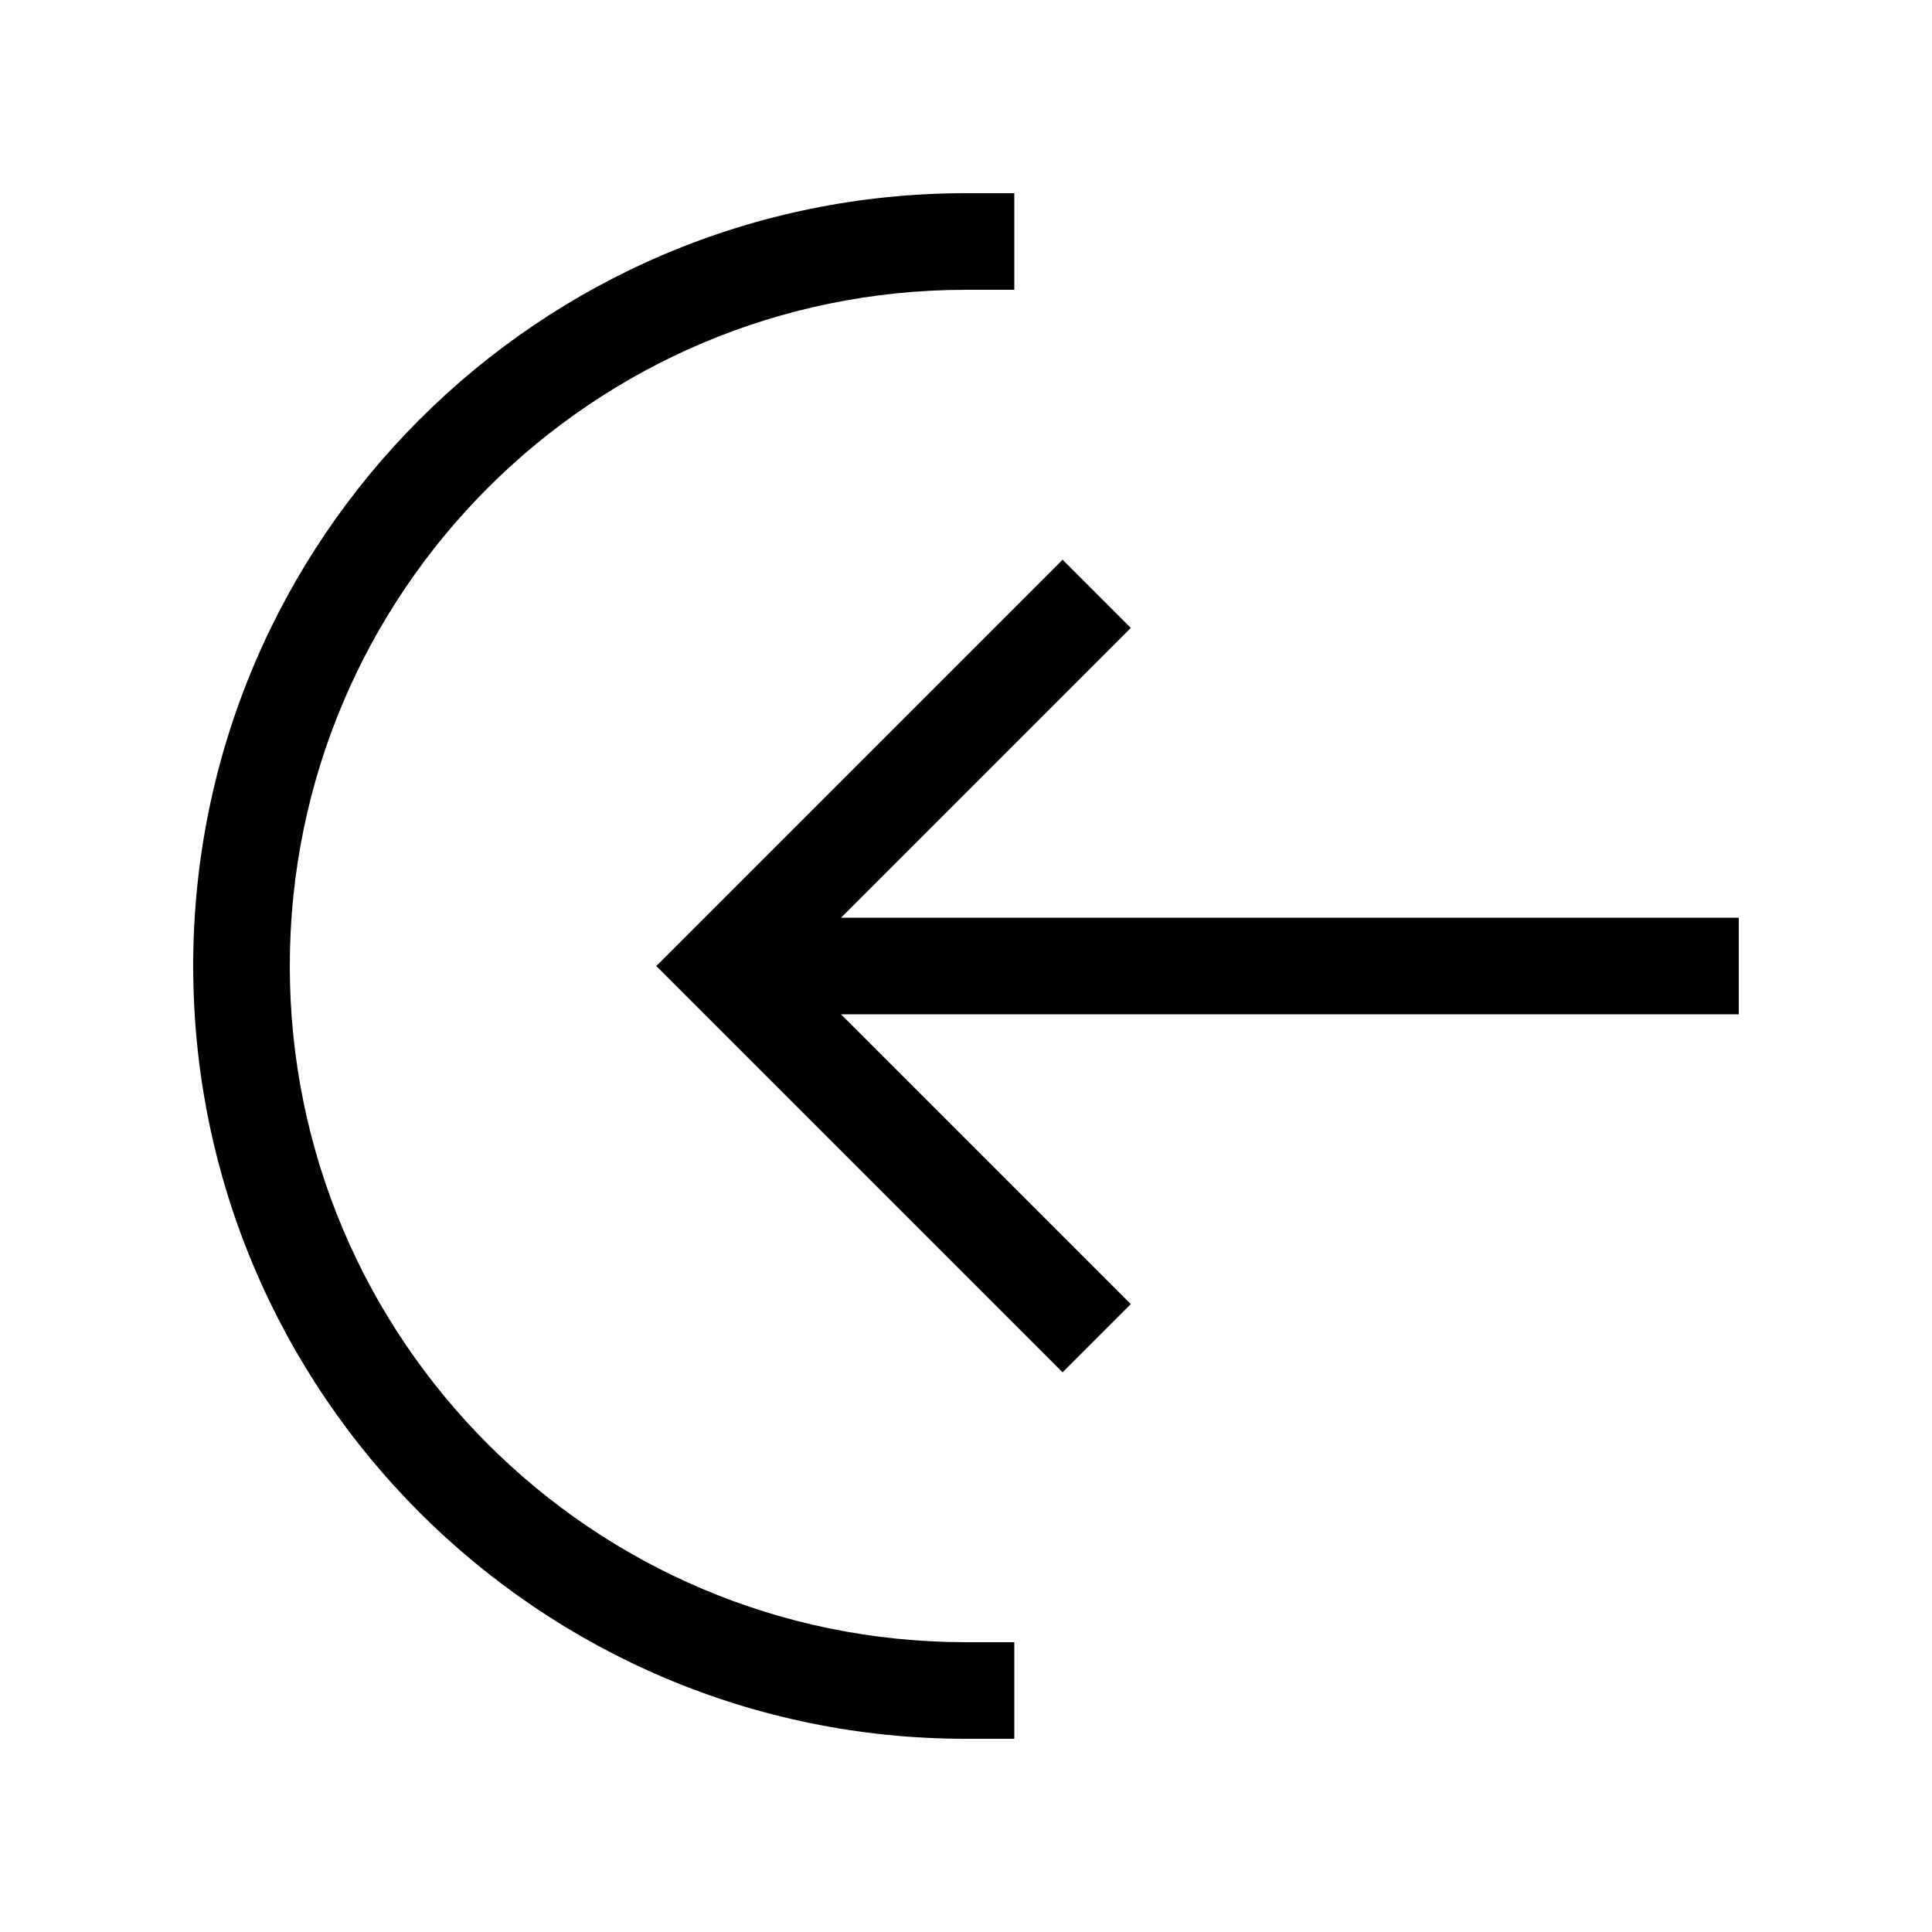<svg xmlns="http://www.w3.org/2000/svg" viewBox="0 0 640 640"><!--! Font Awesome Pro 7.1.0 by @fontawesome - https://fontawesome.com License - https://fontawesome.com/license (Commercial License) Copyright 2025 Fonticons, Inc. --><path opacity=".4" fill="currentColor" d=""/><path fill="currentColor" d="M96 320C96 443.7 196.3 544 320 544L336 544L336 576L320 576C178.6 576 64 461.4 64 320C64 178.6 178.6 64 320 64L336 64L336 96L320 96C196.3 96 96 196.3 96 320zM340.7 443.3L228.7 331.3L217.4 320L228.7 308.7L340.7 196.7L352 185.4L374.6 208L363.3 219.3L278.6 304L576 304L576 336L278.6 336L363.3 420.7L374.6 432L352 454.6L340.7 443.3z"/></svg>